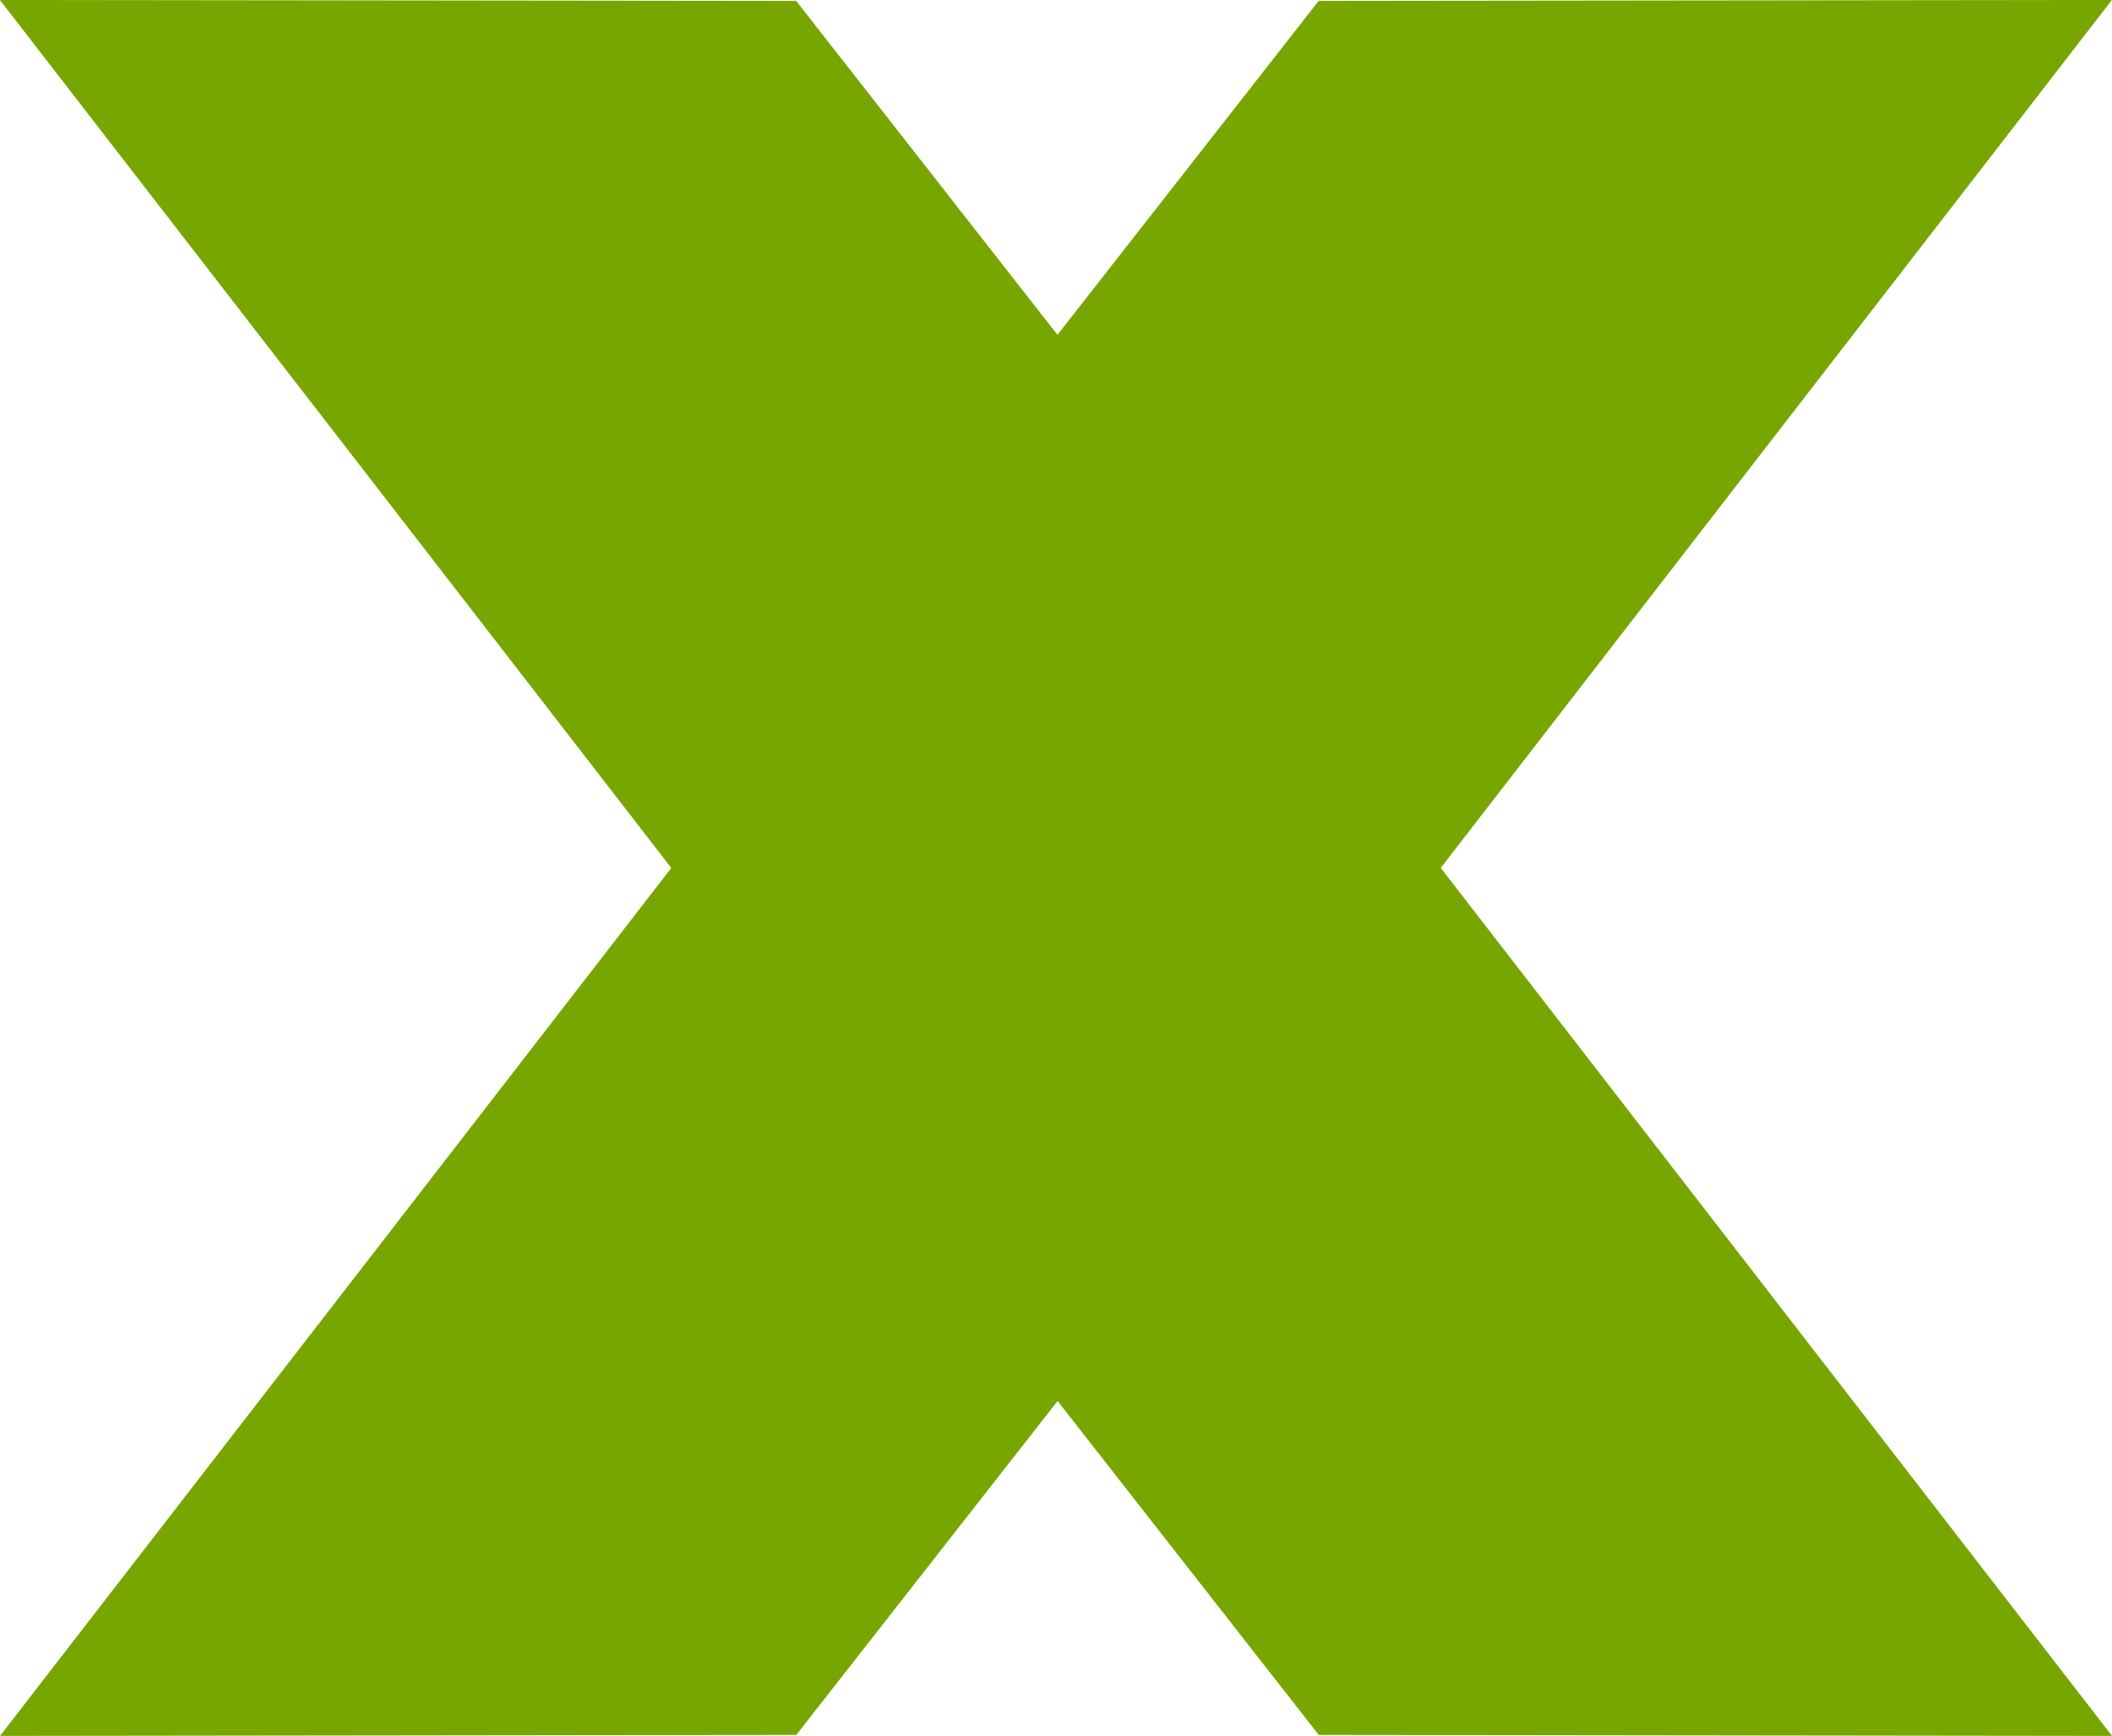 <svg xmlns="http://www.w3.org/2000/svg" width="53.761" height="44.19" viewBox="0 0 53.761 44.19"><g id="Group_843" data-name="Group 843" transform="translate(-1396.449 -3986.644)"><path id="Path_1767" data-name="Path 1767" d="M392.685,80.836,365.8,46.078l20.27.024,6.651,8.5,6.648-8.5,20.193-.024Z" transform="translate(1030.646 3940.565)" fill="#78a600"></path><path id="Path_1766" data-name="Path 1766" d="M419.565,90.52l-20.193-.025-6.648-8.5-6.651,8.5-20.27.025,26.882-34.759Z" transform="translate(1030.646 3940.313)" fill="#78a600"></path><g id="Group_836" data-name="Group 836" transform="translate(1413.538 3996.075)" opacity="0.4" style="mix-blend-mode: multiply;isolation: isolate"><path id="Path_42" data-name="Path 42" d="M402.934,68.424l-9.793-12.664-9.794,12.664,9.794,12.664Z" transform="translate(-383.348 -55.761)" fill="#78a600"></path></g></g></svg>